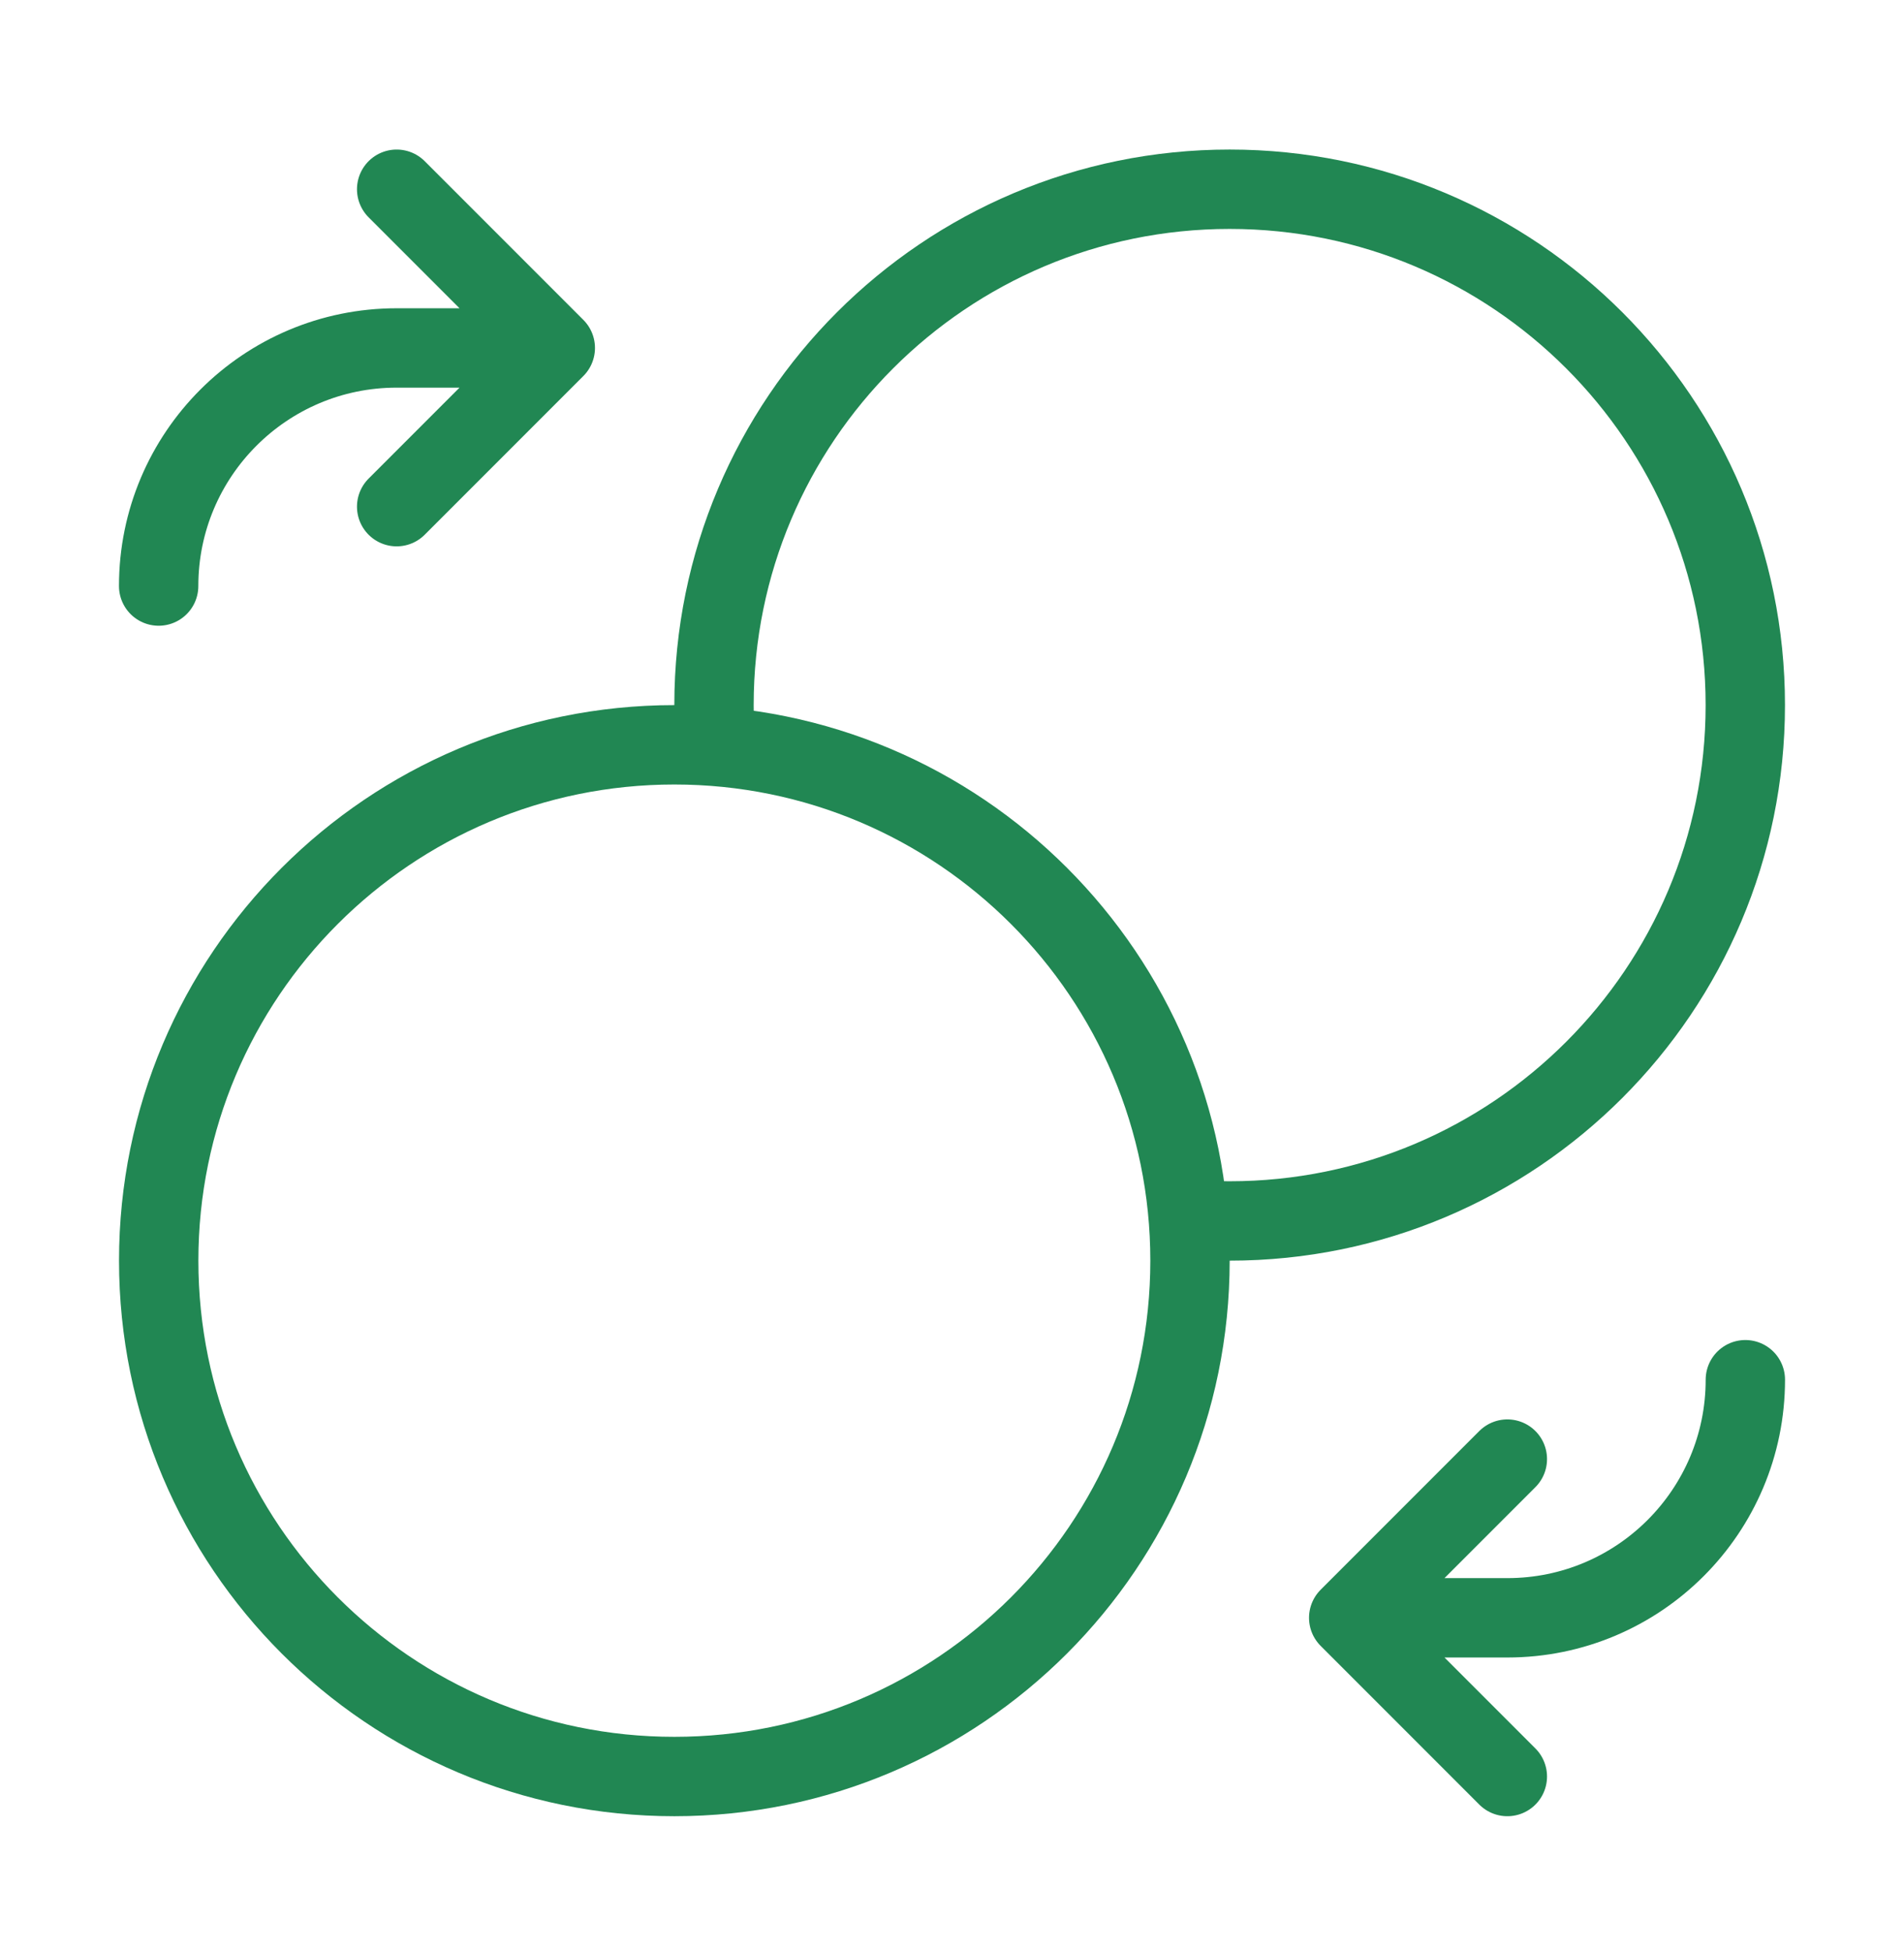 <svg fill="none" height="41" viewBox="0 0 40 41" width="40" xmlns="http://www.w3.org/2000/svg"><g stroke="#218753" stroke-linecap="round" stroke-linejoin="round" stroke-width="1.667"><path d="m15.032 15.64c-.021-.275-.032-.553-.032-.833 0-5.983 4.85-10.833 10.833-10.833 5.983 0 10.833 4.85 10.833 10.833 0 5.983-4.85 10.833-10.833 10.833-.28 0-.558-.011-.833-.032"/><path d="m14.167 37.307c-5.983 0-10.833-4.85-10.833-10.833 0-5.983 4.85-10.833 10.833-10.833 5.983 0 10.833 4.85 10.833 10.833 0 5.983-4.85 10.833-10.833 10.833z"/><path d="m36.667 28.974c0 2.761-2.239 5-5 5h-3.333m0 0 3.333-3.333m-3.333 3.333 3.333 3.333"/><path d="m3.333 12.307c0-2.761 2.239-5 5-5h3.333m0 0-3.333 3.333m3.333-3.333-3.333-3.333"/></g></svg>